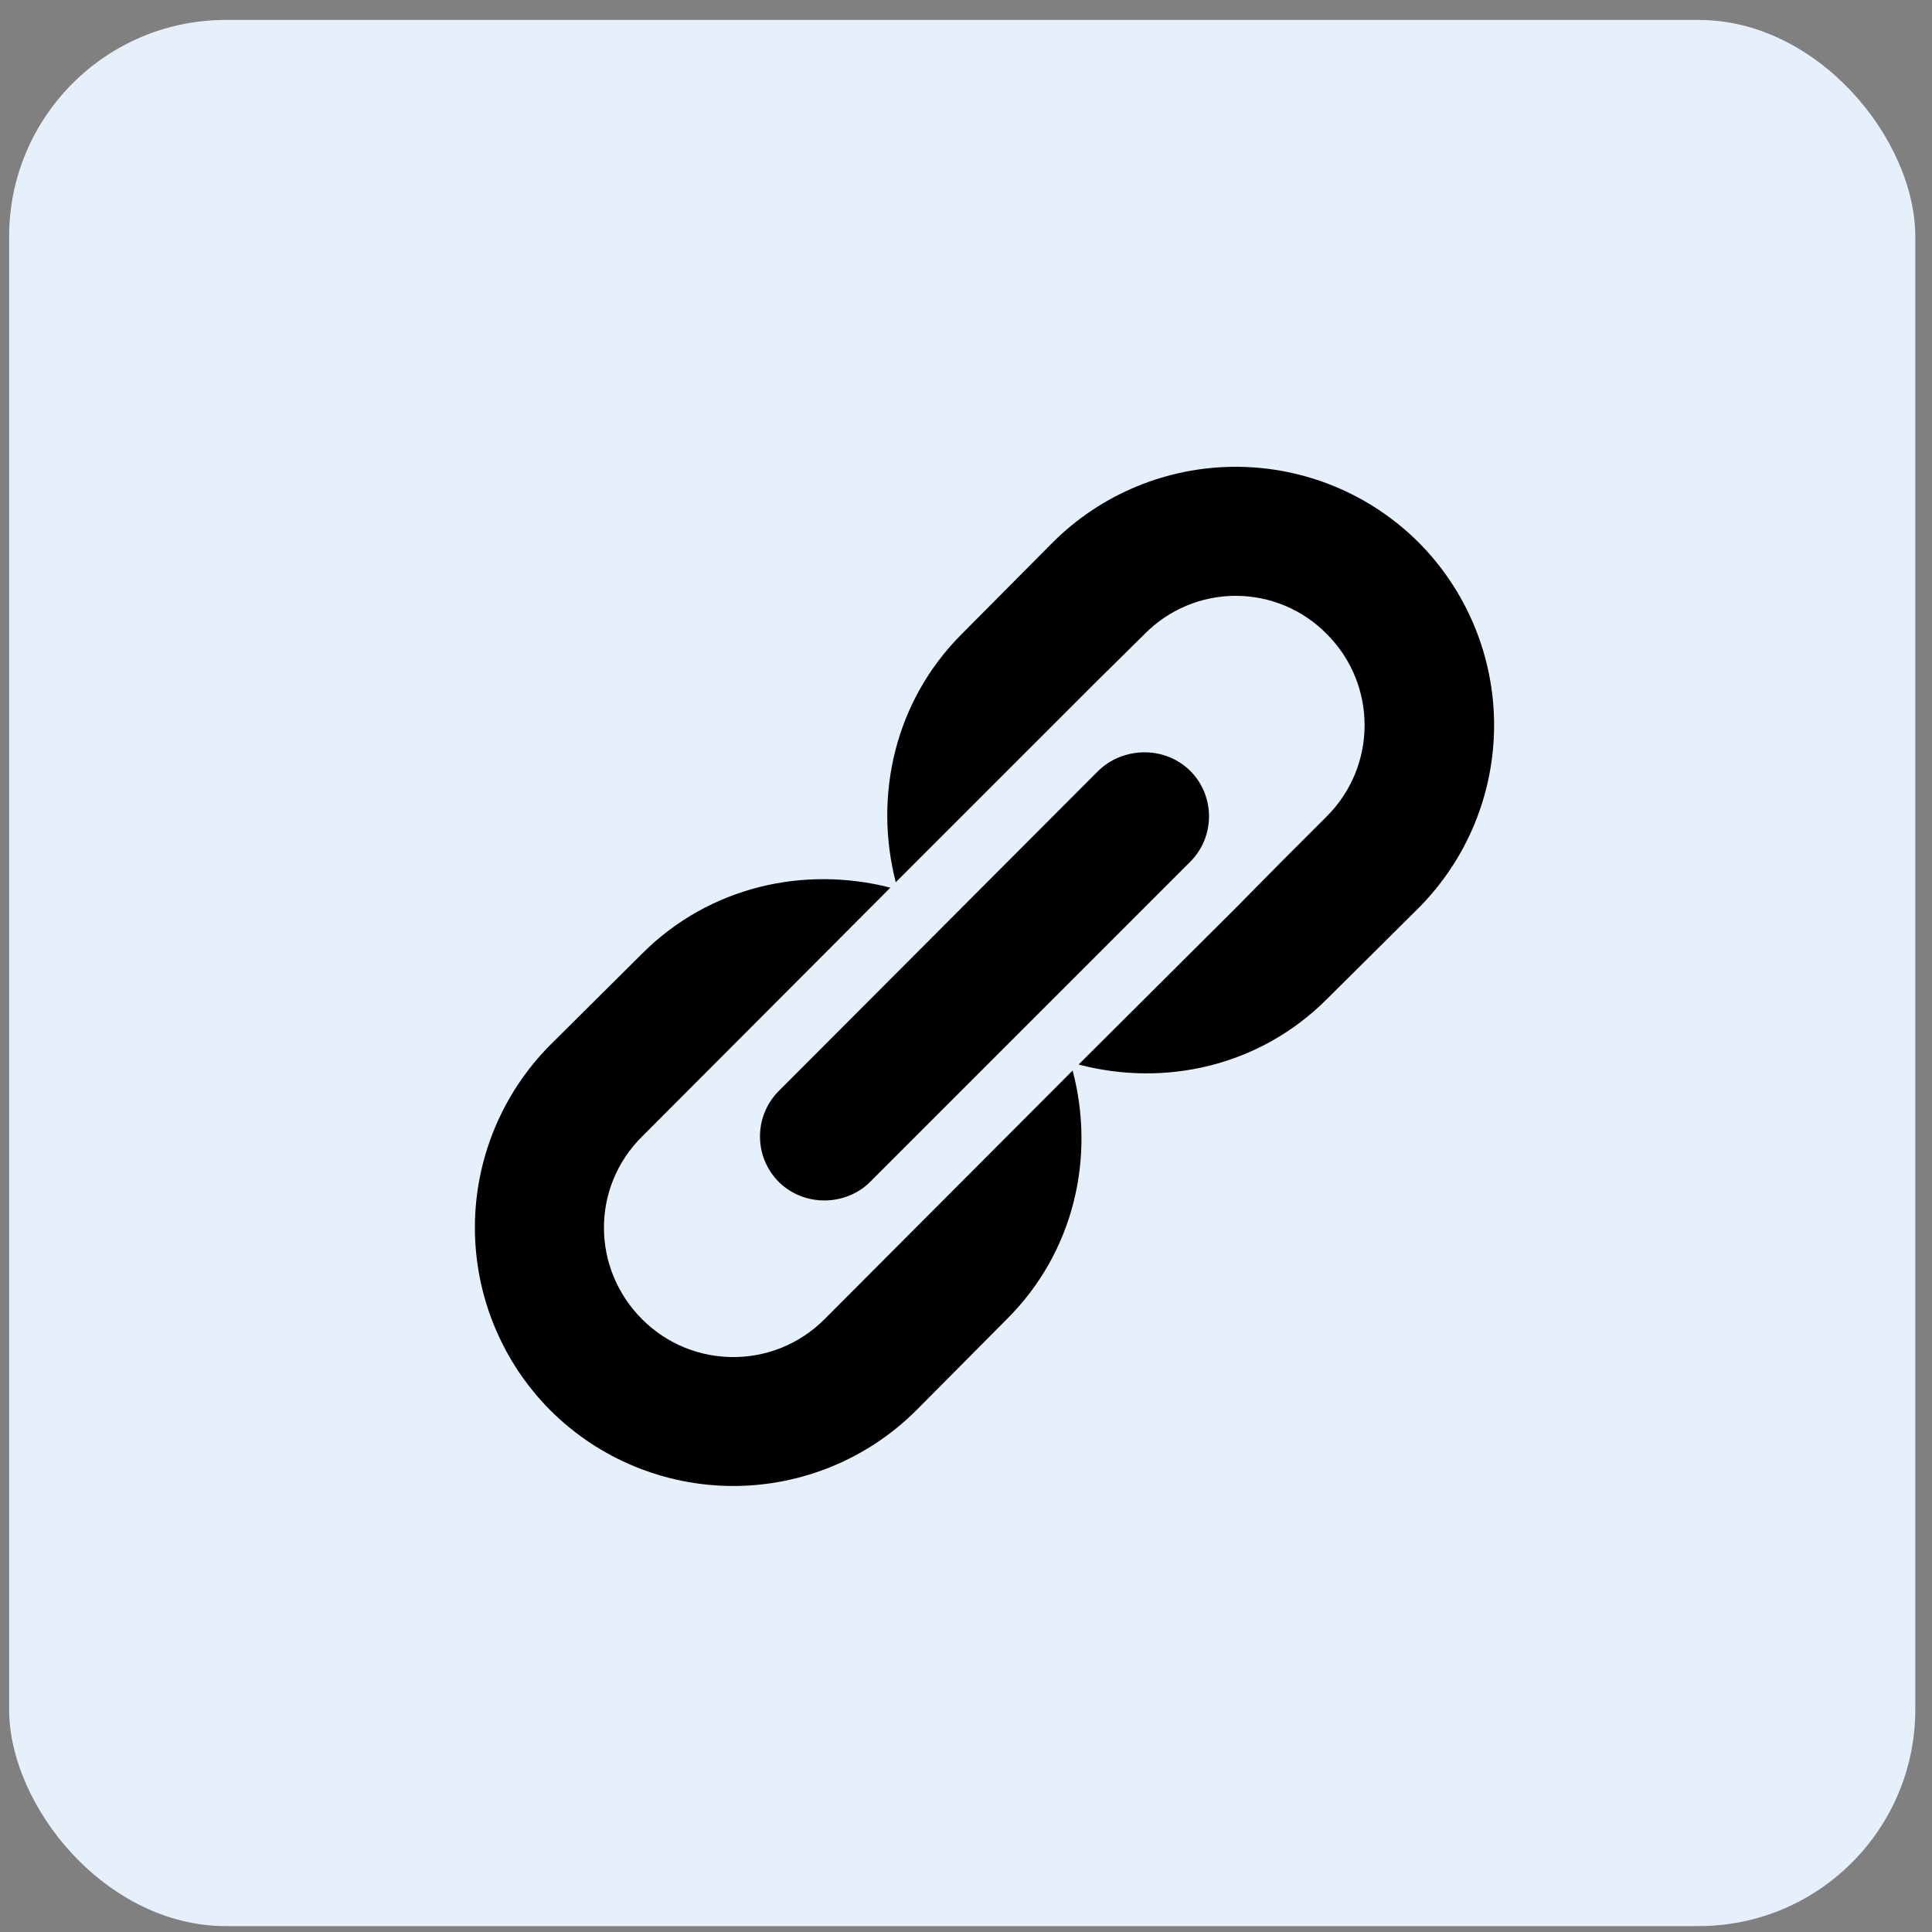 <svg width="93" height="93" viewBox="0 0 93 93" fill="none" xmlns="http://www.w3.org/2000/svg">
<rect x="0" y="0" width="93" height="93" fill="#808080" stroke="none"/>
<rect x="0.44" y="0.96" width="91.756" height="91.756" rx="10.427" fill="#E5F0FB"/>
<path d="M68.284 26.106C70.613 28.444 71.921 31.609 71.921 34.908C71.921 38.208 70.613 41.373 68.284 43.71L63.869 48.096C60.637 51.329 56.077 52.339 51.921 51.242L59.482 43.71L61.675 41.488L63.869 39.295C66.293 36.87 66.293 32.946 63.869 30.522C63.297 29.939 62.614 29.476 61.861 29.16C61.108 28.844 60.299 28.681 59.482 28.681C58.666 28.681 57.857 28.844 57.104 29.16C56.351 29.476 55.668 29.939 55.096 30.522L52.874 32.715L43.119 42.469C42.052 38.313 43.062 33.754 46.294 30.522L50.68 26.106C53.018 23.777 56.183 22.47 59.482 22.47C62.782 22.47 65.947 23.777 68.284 26.106ZM41.879 56.898L57.289 41.488C58.501 40.276 58.501 38.313 57.289 37.101C56.019 35.861 54.028 35.976 52.874 37.101L37.492 52.512C36.28 53.724 36.28 55.686 37.492 56.898C38.762 58.139 40.753 58.024 41.879 56.898ZM39.685 63.507L51.633 51.531C52.729 55.686 51.719 60.246 48.487 63.478L44.101 67.894C41.763 70.223 38.598 71.53 35.299 71.53C31.999 71.53 28.834 70.223 26.497 67.894C24.168 65.556 22.86 62.391 22.86 59.092C22.86 55.792 24.168 52.627 26.497 50.29L30.912 45.903C34.144 42.671 38.704 41.661 42.86 42.729L30.912 54.705C28.459 57.129 28.459 61.054 30.912 63.507C33.336 65.931 37.261 65.931 39.685 63.507Z" fill="black"/>
</svg>
